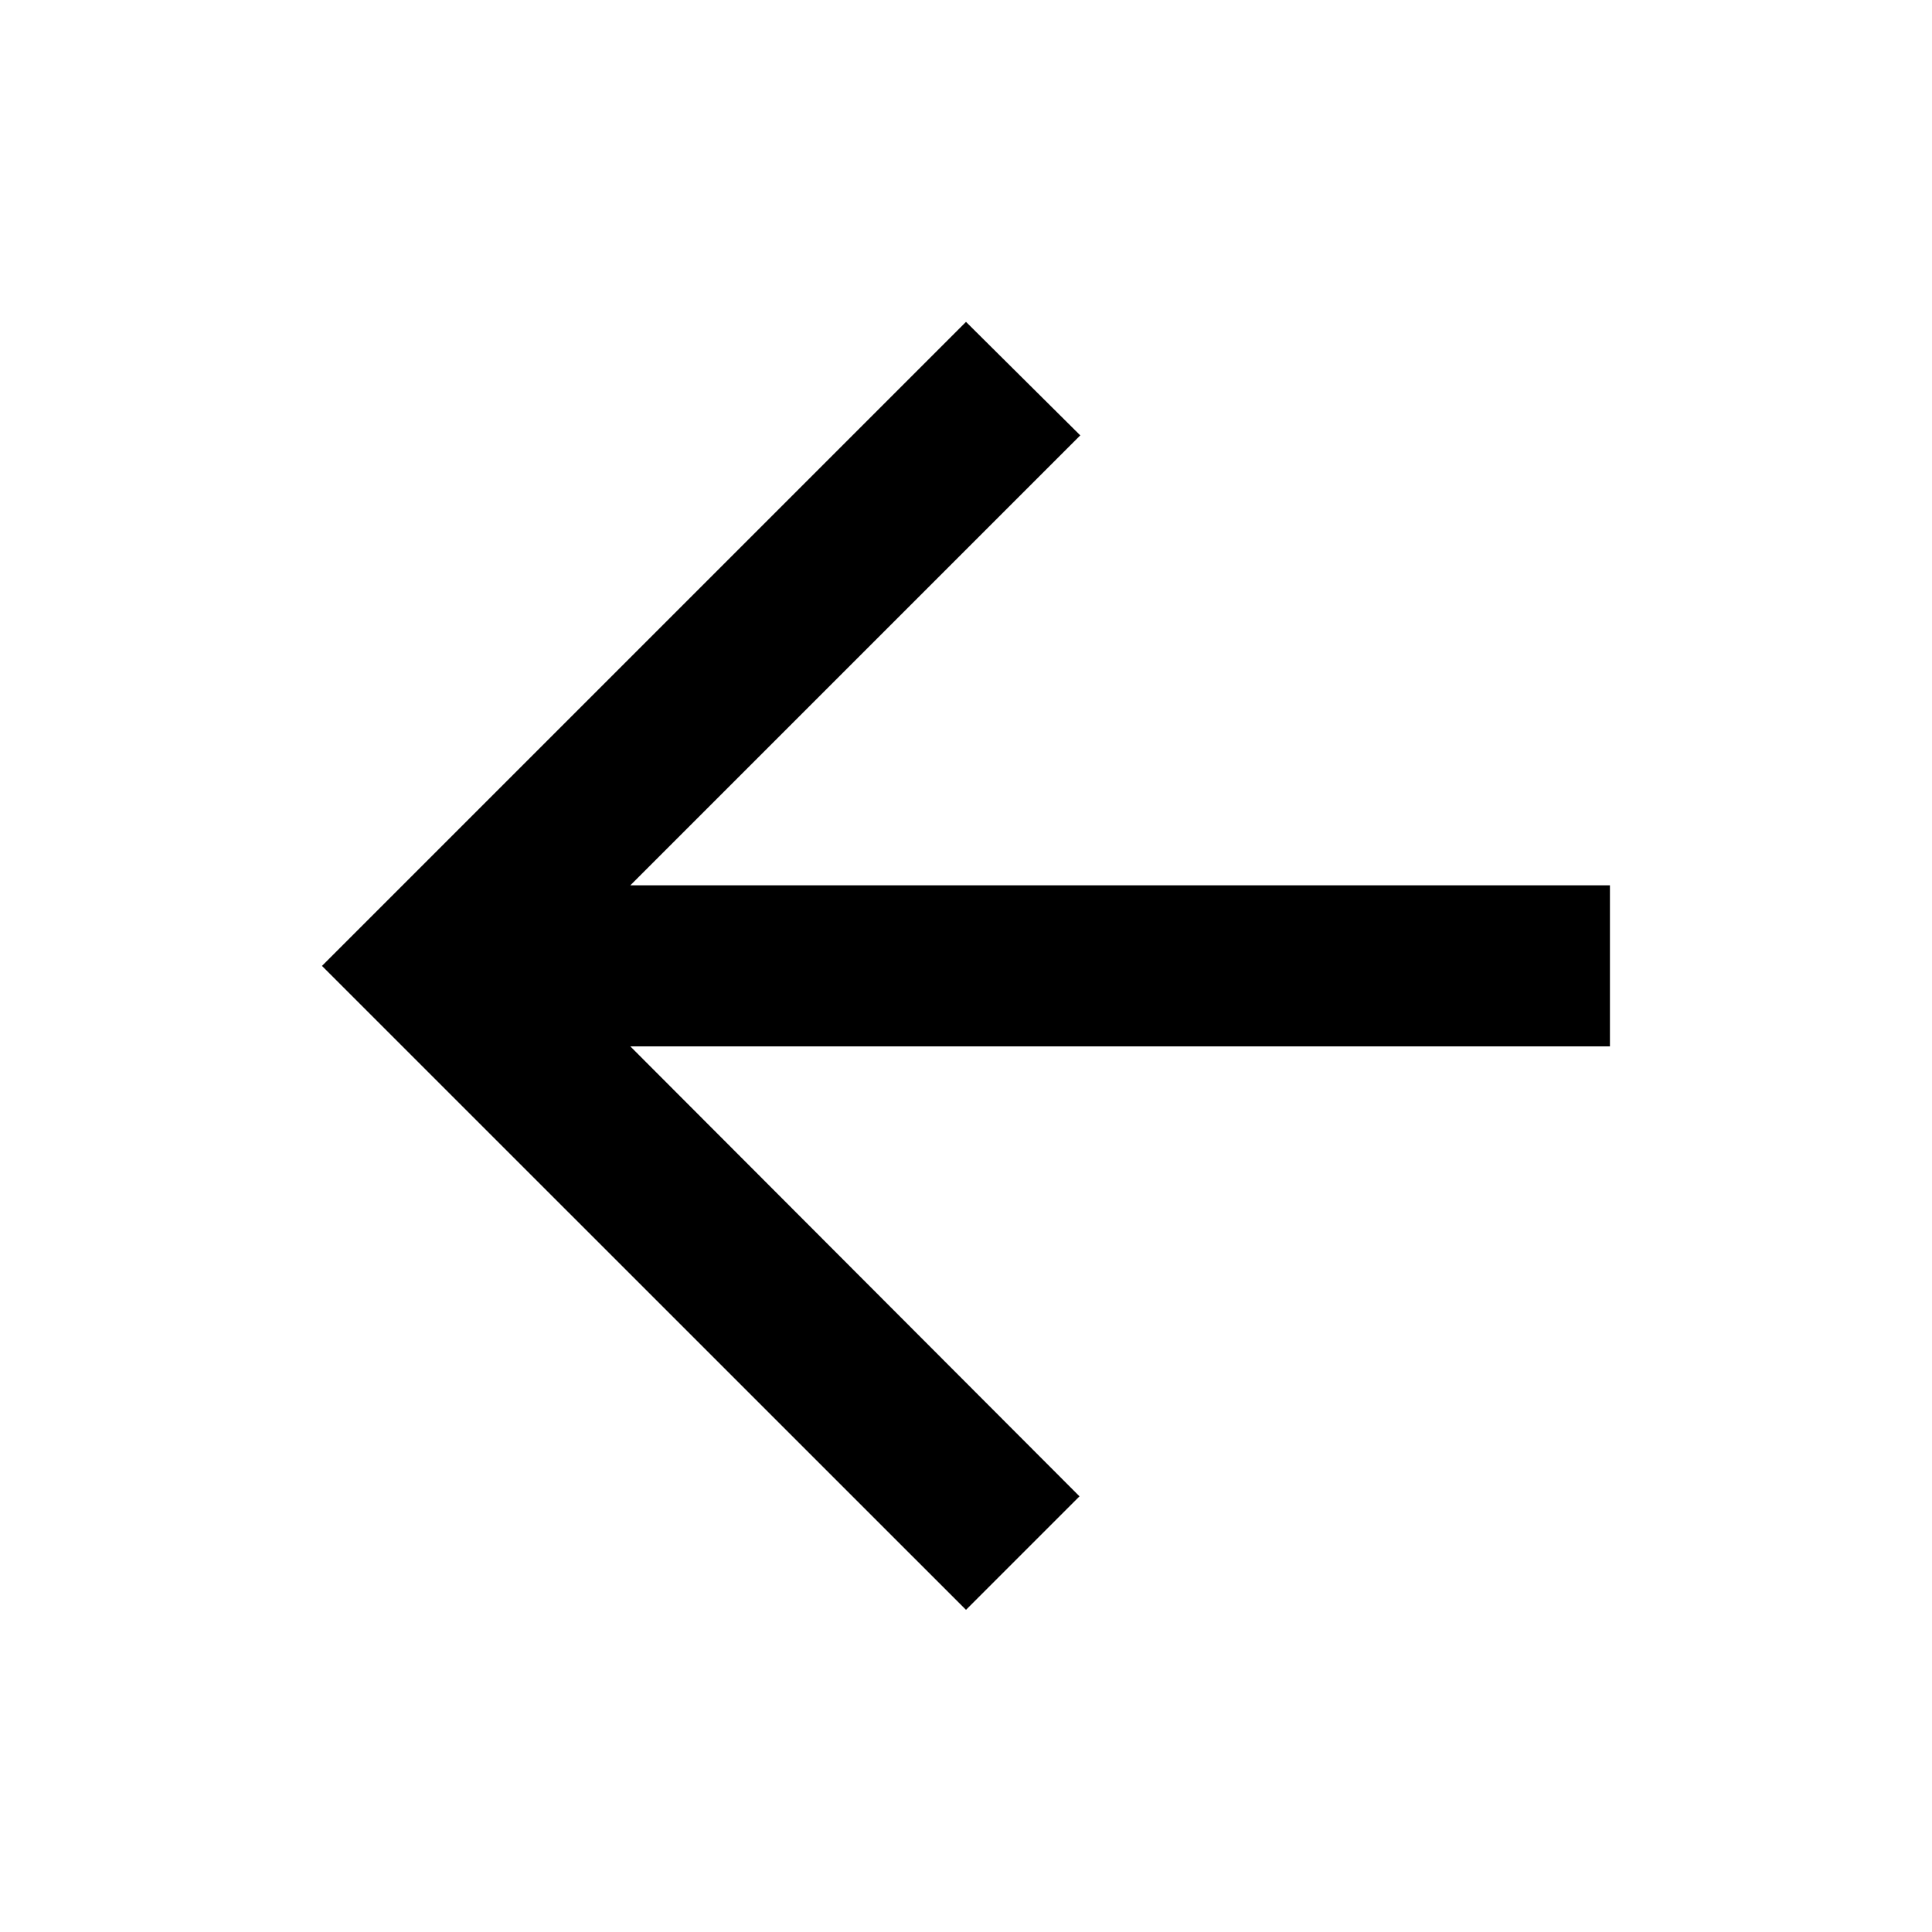 <svg width="20" height="20" viewBox="0 0 20 20" fill="none" xmlns="http://www.w3.org/2000/svg">
<path d="M16.666 9.165H6.525L11.183 4.507L10 3.332L3.333 9.999L10 16.665L11.175 15.49L6.525 10.832H16.666V9.165Z" fill="black"/>
</svg>
